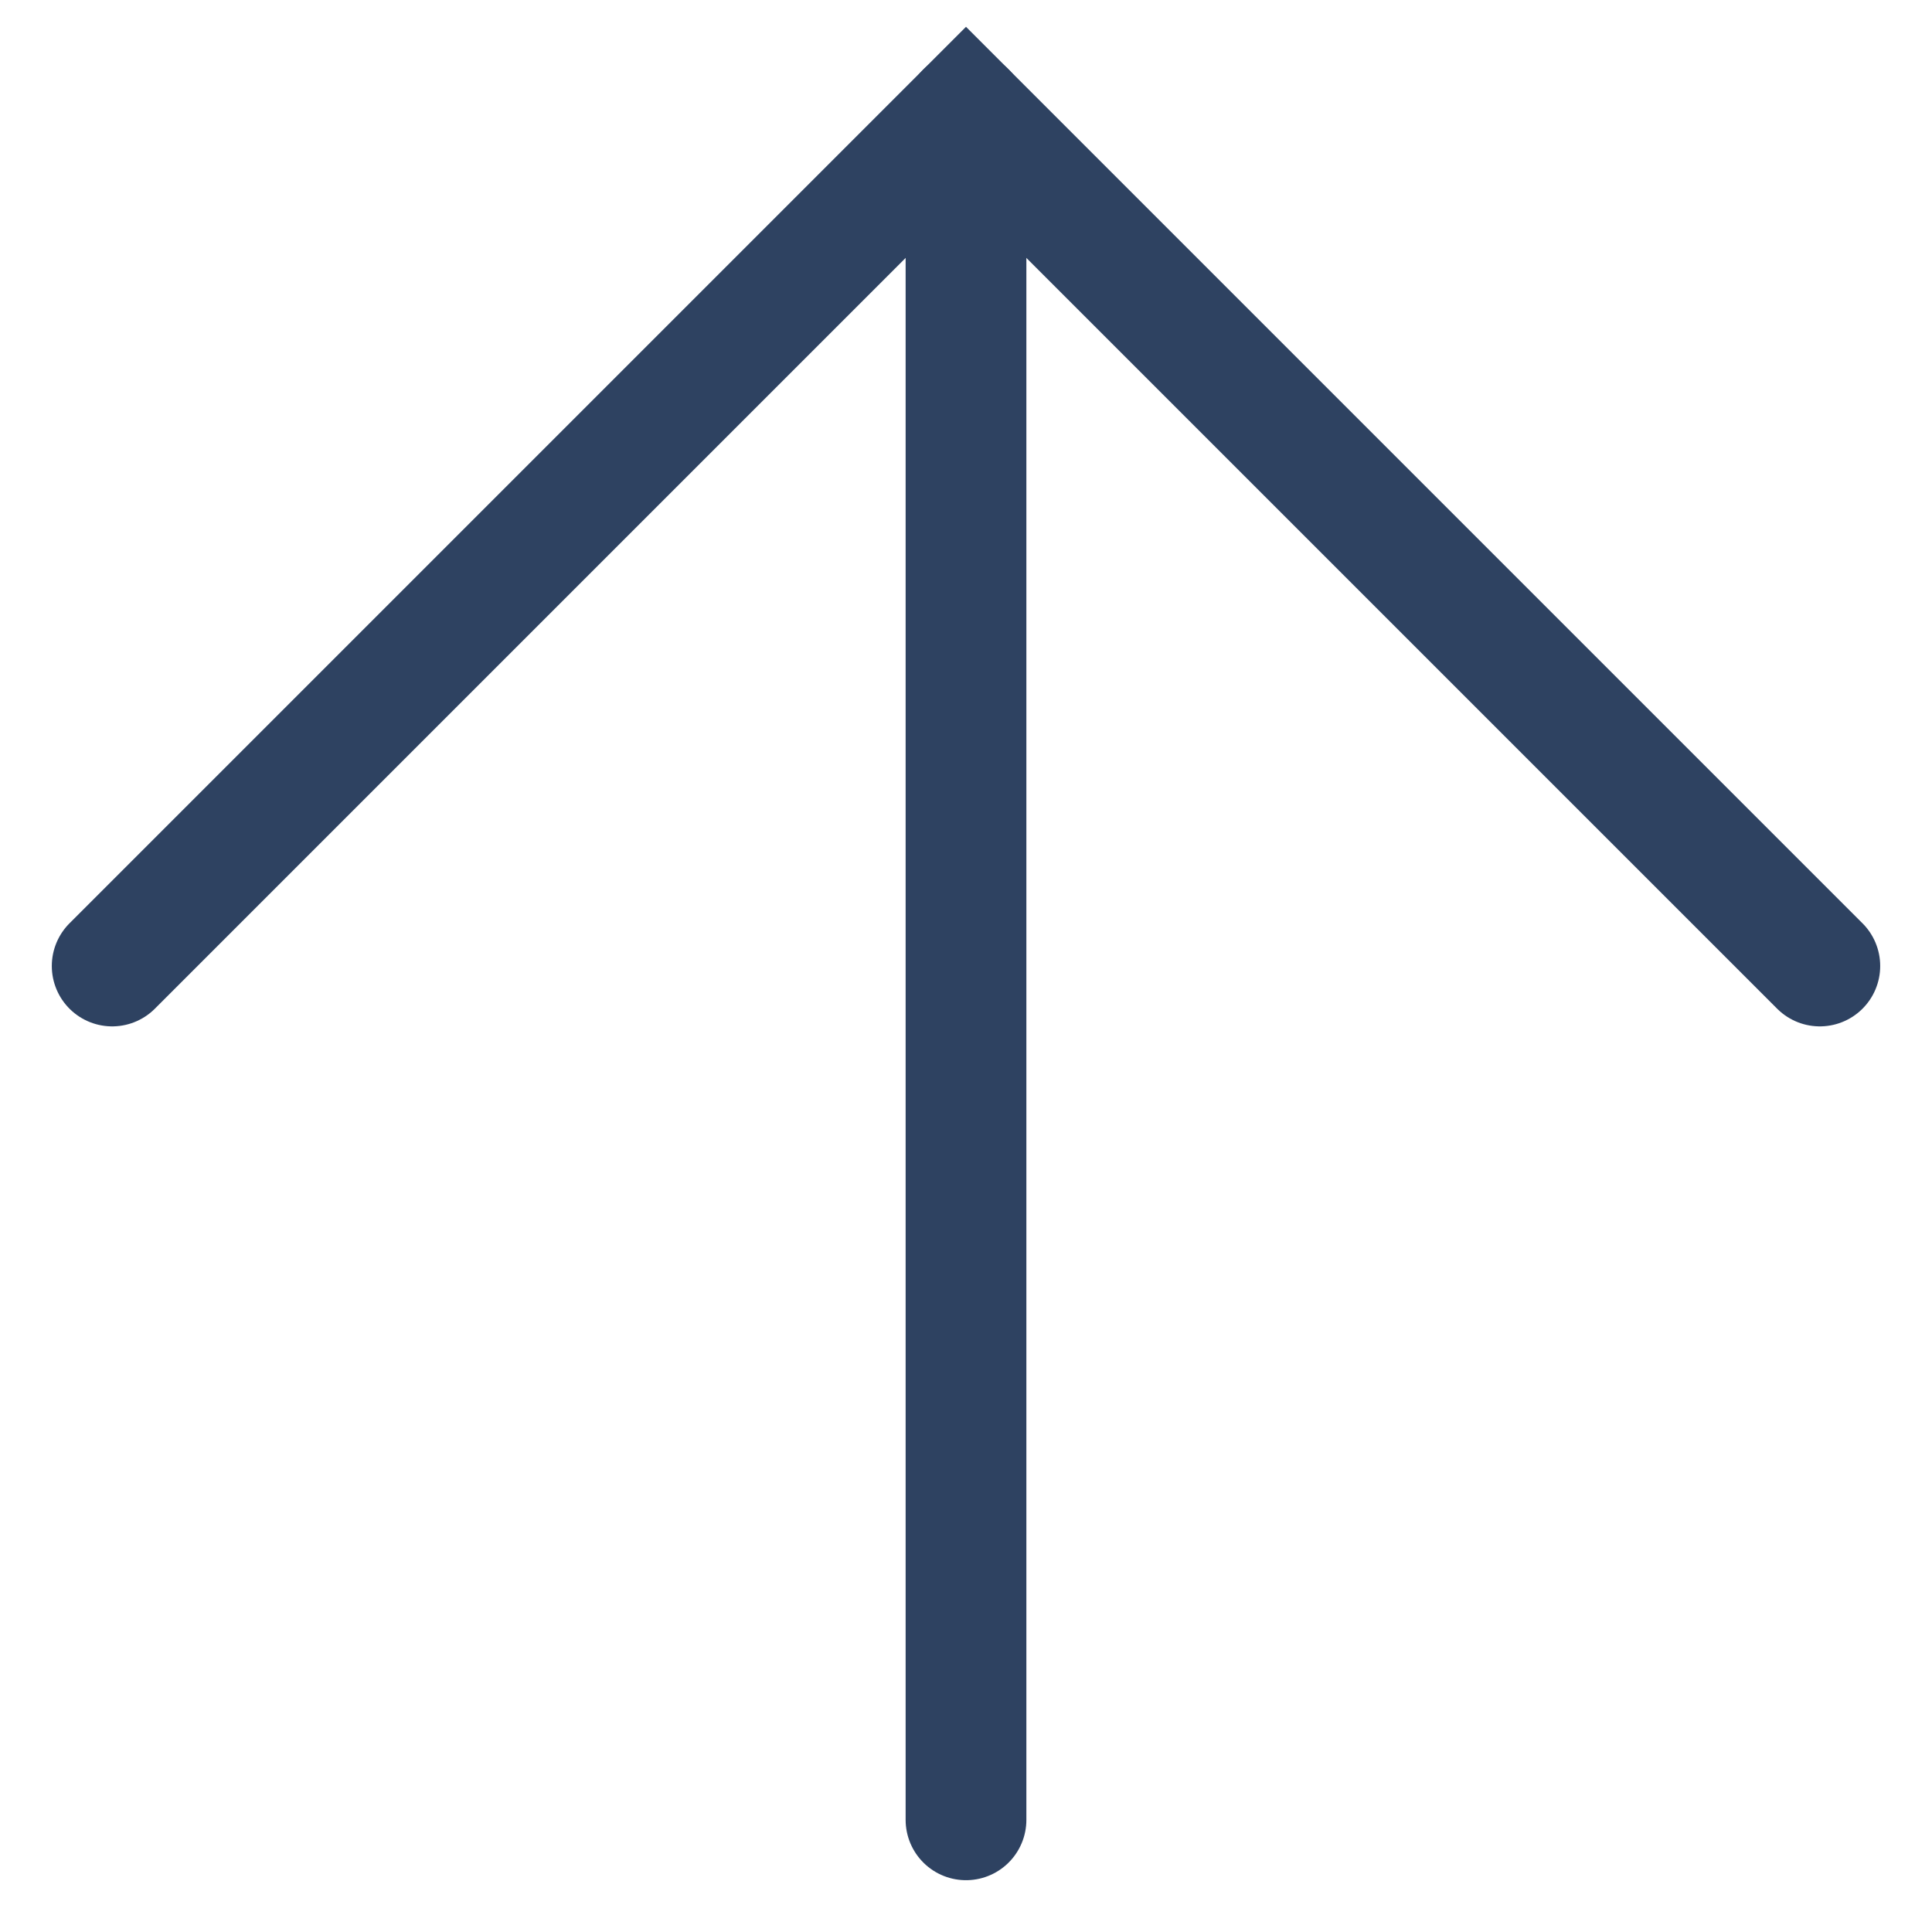 <?xml version="1.0" encoding="UTF-8"?> <svg xmlns="http://www.w3.org/2000/svg" width="16" height="16" viewBox="0 0 16 16" fill="none"><path d="M8 0.929V15.071" stroke="#2E4261" stroke-linecap="round"></path><path d="M0.929 8L8 0.929L15.071 8" stroke="#2E4261" stroke-linecap="round"></path></svg> 